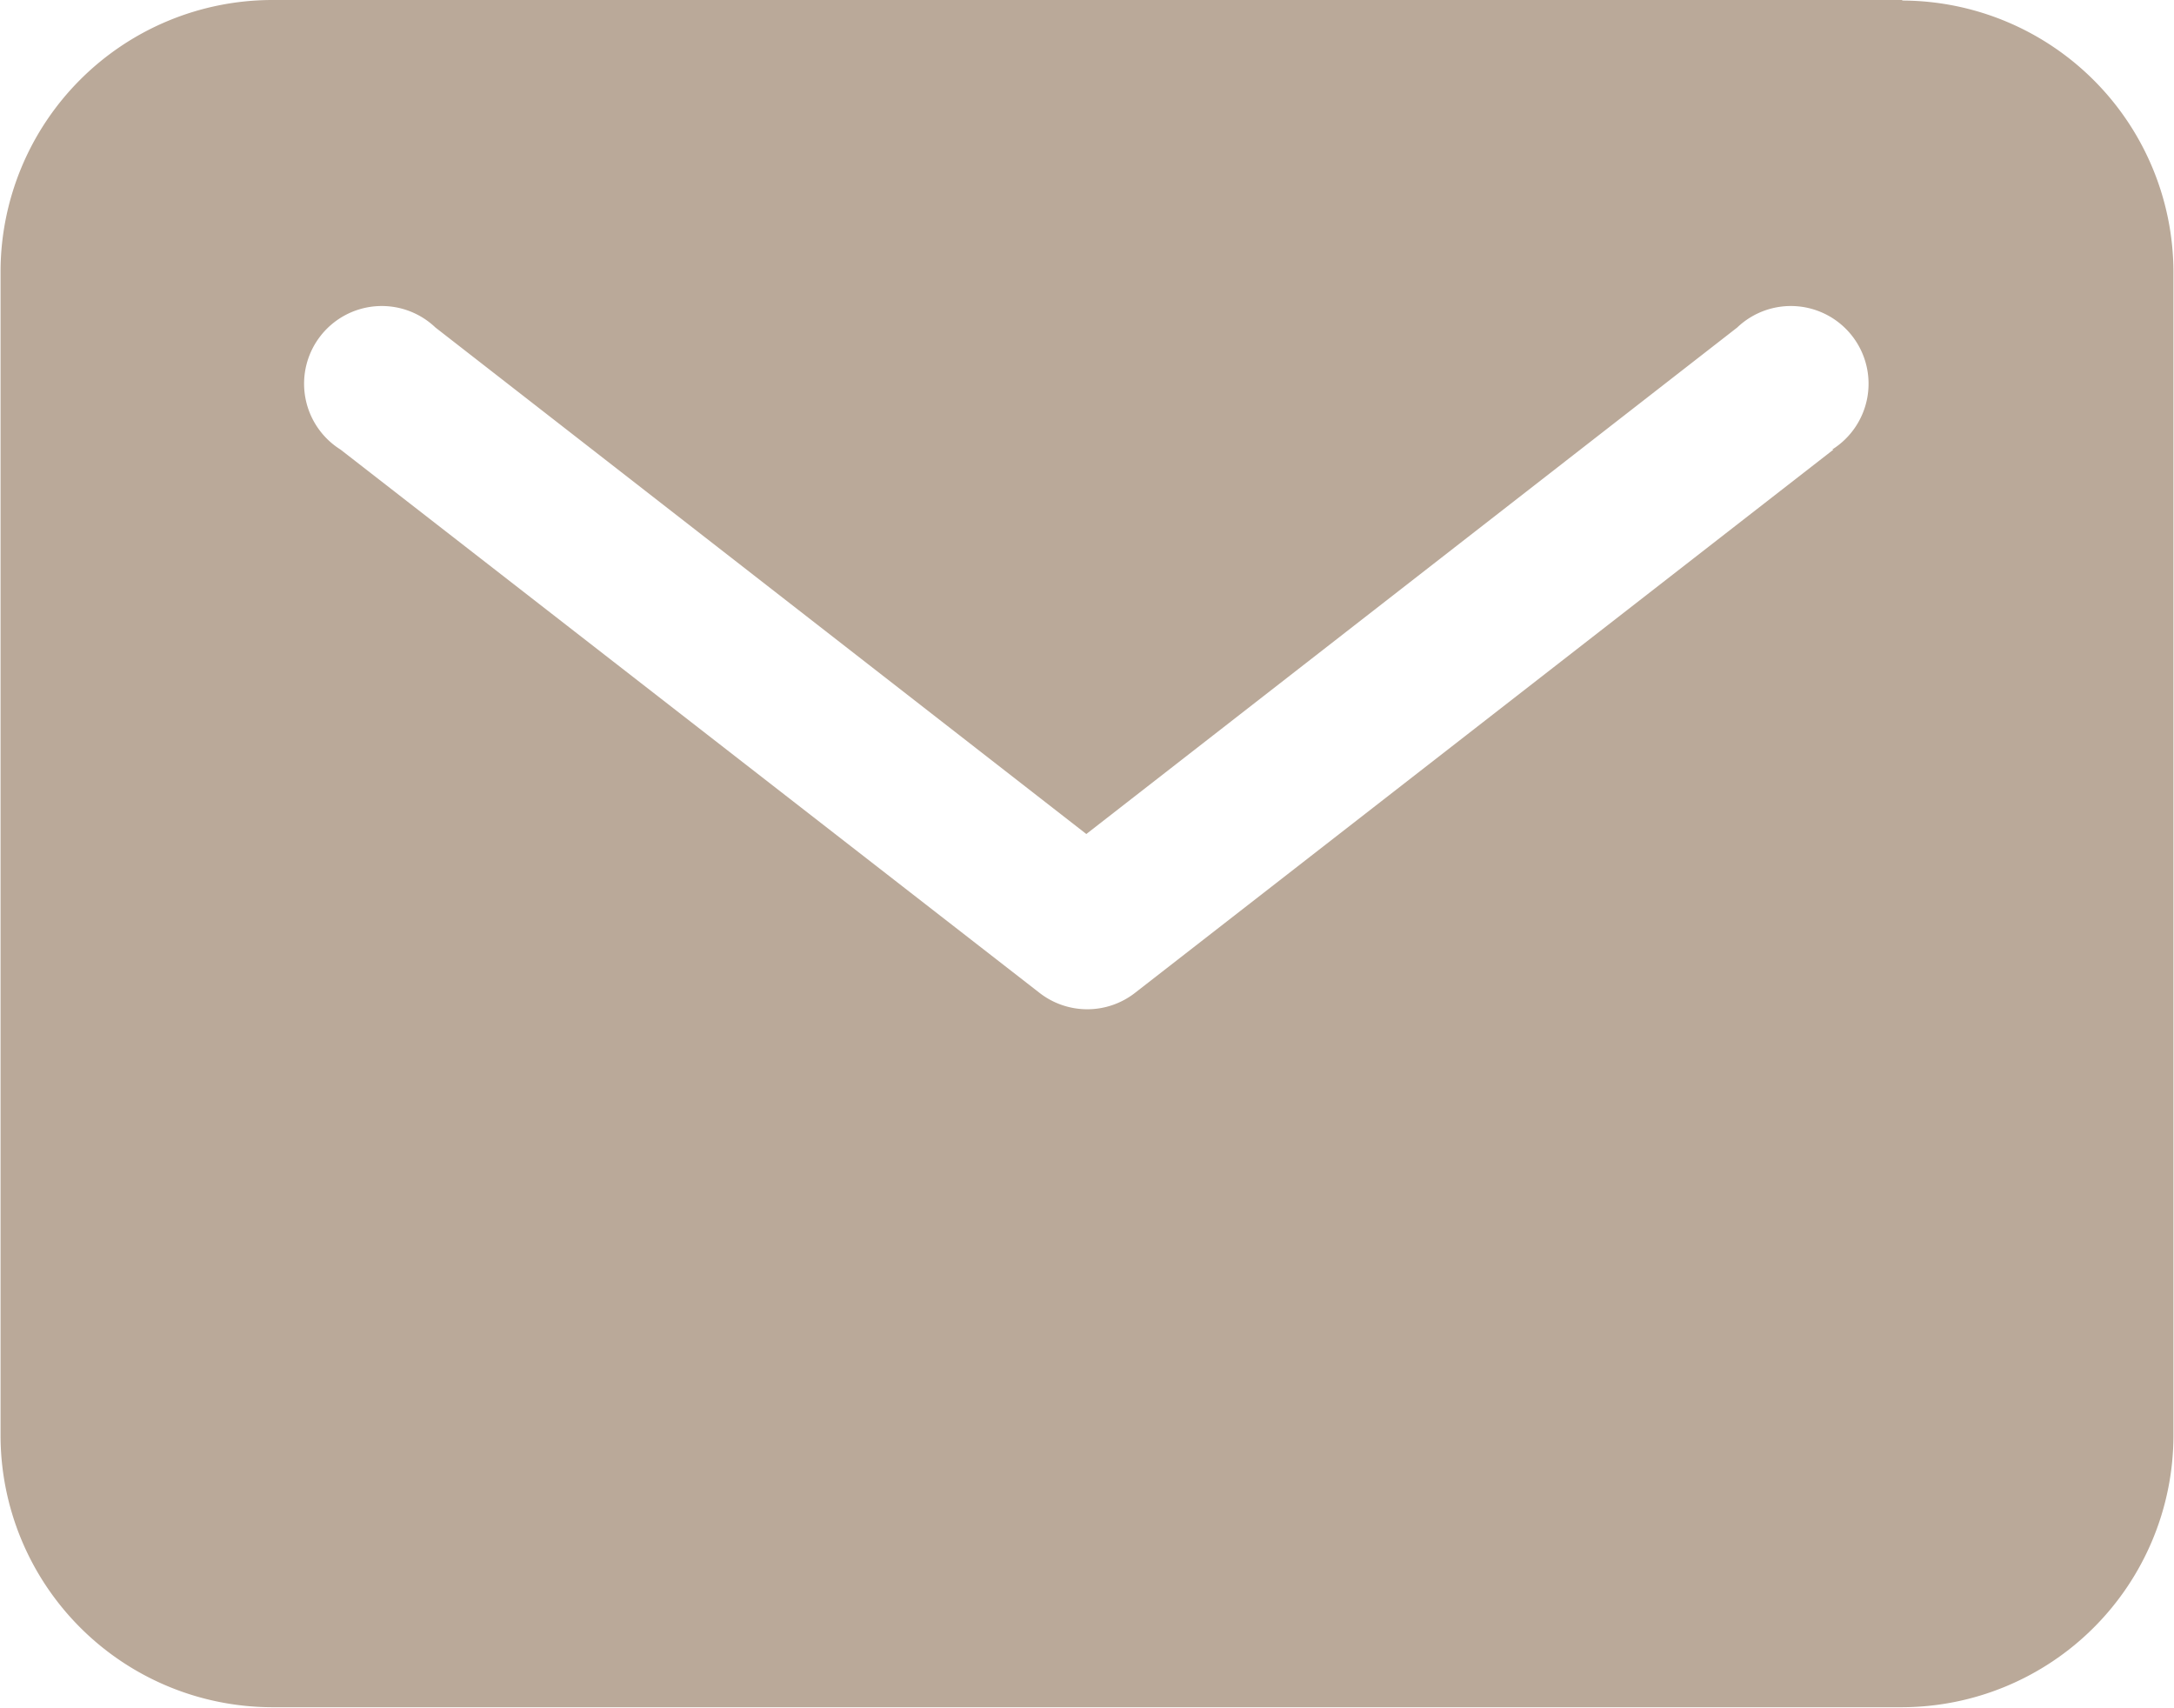 <svg xmlns="http://www.w3.org/2000/svg" width="16.032" height="12.597" viewBox="0 0 16.032 12.597">
  <path id="MailIcon" d="M16.278,5.625H4.254a2.006,2.006,0,0,0-2,2v8.589a2.006,2.006,0,0,0,2,2H16.278a2.006,2.006,0,0,0,2-2V7.629a2.006,2.006,0,0,0-2-2ZM15.771,8.94l-5.153,4.008a.573.573,0,0,1-.7,0L4.761,8.94a.573.573,0,1,1,.7-.9l4.8,3.735,4.8-3.735a.573.573,0,1,1,.7.9Z" transform="translate(-2.25 -5.625)" fill="#baa999"/>
</svg>
